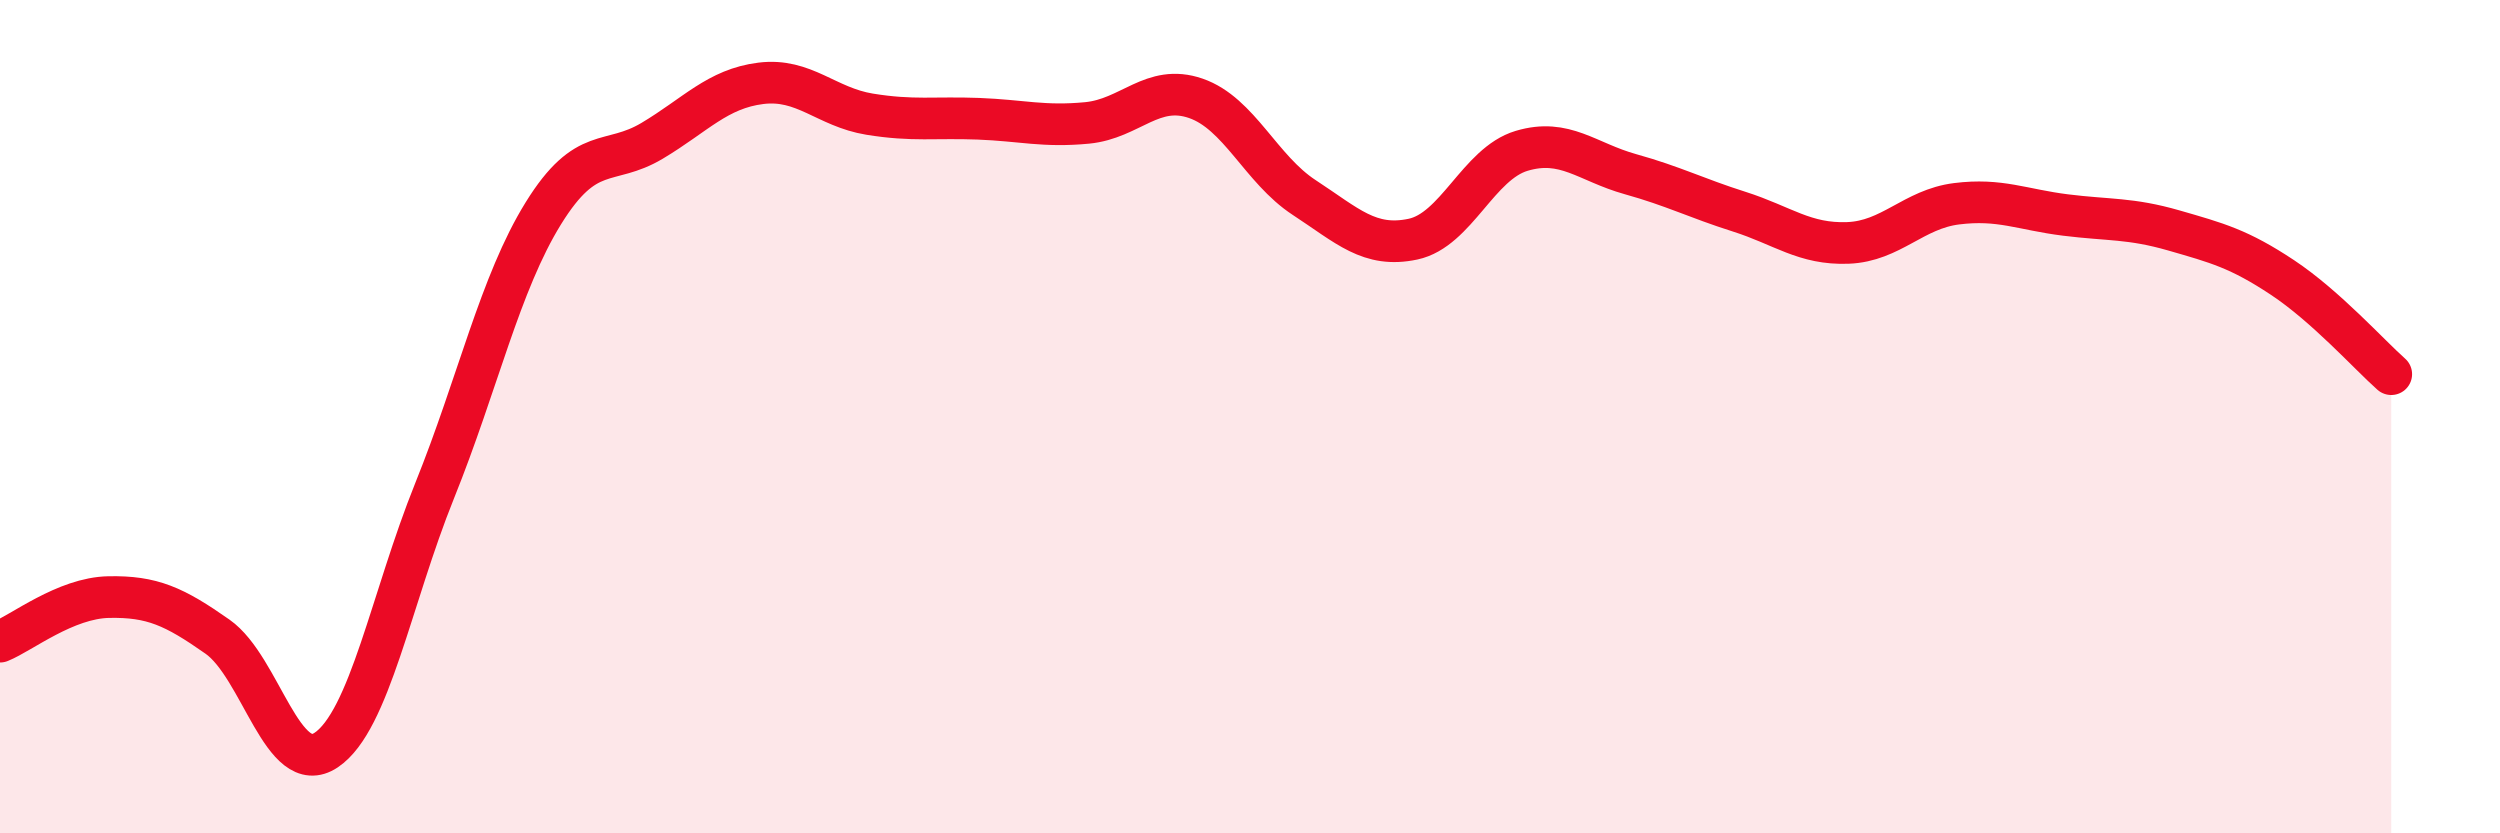 
    <svg width="60" height="20" viewBox="0 0 60 20" xmlns="http://www.w3.org/2000/svg">
      <path
        d="M 0,15.4 C 0.52,15.19 1.57,14.35 2.61,14.33 C 3.65,14.31 4.18,14.55 5.22,15.28 C 6.26,16.01 6.79,18.7 7.83,18 C 8.87,17.3 9.39,14.36 10.43,11.78 C 11.47,9.2 12,6.8 13.04,5.12 C 14.08,3.44 14.61,4 15.65,3.38 C 16.69,2.76 17.22,2.13 18.26,2 C 19.3,1.87 19.83,2.57 20.87,2.74 C 21.91,2.91 22.44,2.81 23.48,2.85 C 24.52,2.89 25.05,3.05 26.09,2.95 C 27.13,2.85 27.66,2 28.7,2.36 C 29.74,2.72 30.26,4.06 31.3,4.74 C 32.34,5.42 32.87,5.96 33.91,5.74 C 34.95,5.52 35.48,3.93 36.52,3.62 C 37.56,3.31 38.09,3.89 39.13,4.18 C 40.17,4.47 40.7,4.75 41.74,5.08 C 42.78,5.41 43.31,5.87 44.35,5.83 C 45.39,5.79 45.92,5.02 46.96,4.89 C 48,4.76 48.53,5.03 49.57,5.16 C 50.61,5.29 51.13,5.23 52.17,5.53 C 53.21,5.83 53.74,5.97 54.78,6.66 C 55.82,7.35 56.87,8.52 57.39,8.98L57.39 20L0 20Z"
        fill="#EB0A25"
        opacity="0.1"
        stroke-linecap="round"
        stroke-linejoin="round"
      />
      <path
        d="M 0,15.4 C 0.52,15.19 1.57,14.35 2.61,14.33 C 3.65,14.31 4.18,14.55 5.22,15.28 C 6.26,16.01 6.79,18.7 7.83,18 C 8.87,17.3 9.39,14.36 10.43,11.78 C 11.47,9.2 12,6.8 13.04,5.12 C 14.08,3.44 14.61,4 15.65,3.38 C 16.69,2.76 17.22,2.13 18.26,2 C 19.3,1.87 19.83,2.57 20.87,2.74 C 21.91,2.91 22.44,2.81 23.48,2.85 C 24.52,2.89 25.05,3.05 26.09,2.95 C 27.13,2.85 27.66,2 28.7,2.36 C 29.74,2.72 30.26,4.06 31.3,4.74 C 32.34,5.42 32.87,5.96 33.91,5.74 C 34.95,5.52 35.48,3.93 36.52,3.62 C 37.56,3.31 38.09,3.89 39.13,4.18 C 40.17,4.47 40.7,4.75 41.74,5.08 C 42.78,5.41 43.31,5.87 44.35,5.83 C 45.39,5.79 45.92,5.02 46.96,4.89 C 48,4.76 48.53,5.03 49.57,5.16 C 50.61,5.29 51.13,5.23 52.17,5.53 C 53.21,5.83 53.74,5.97 54.78,6.66 C 55.82,7.35 56.87,8.52 57.39,8.98"
        stroke="#EB0A25"
        stroke-width="1"
        fill="none"
        stroke-linecap="round"
        stroke-linejoin="round"
      />
    </svg>
  